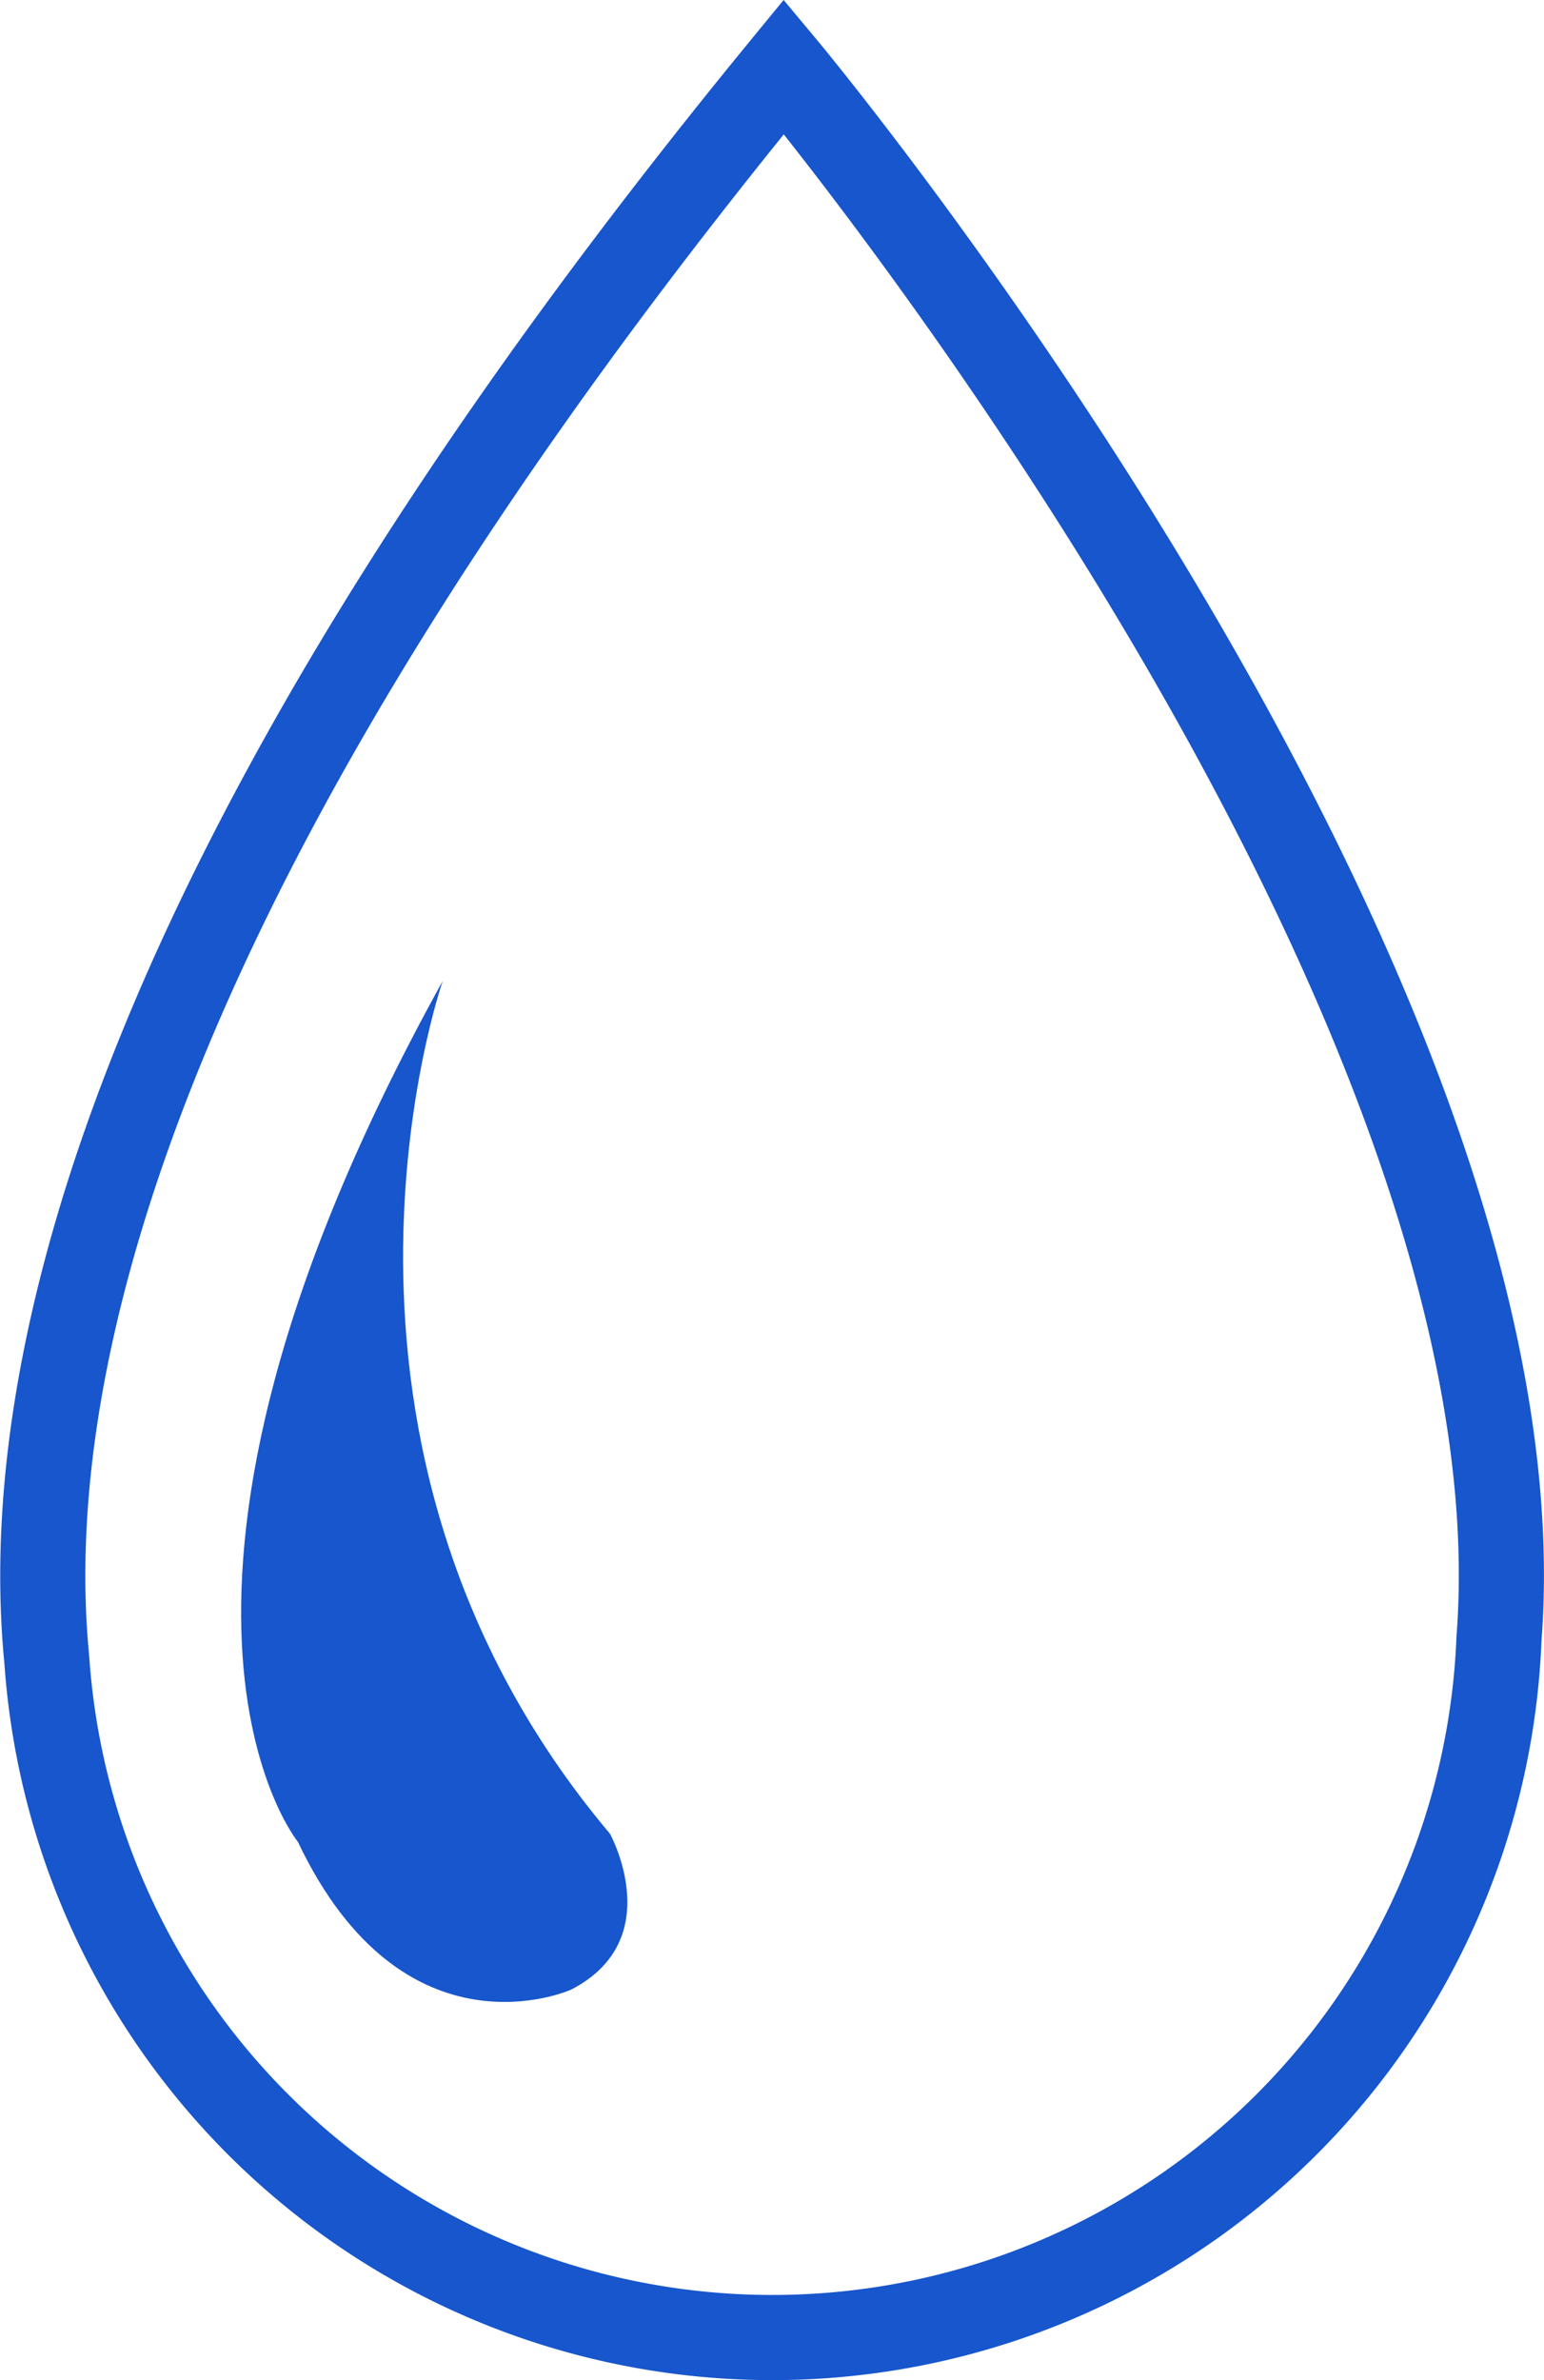 <svg xmlns="http://www.w3.org/2000/svg" width="27.21" height="41.926" viewBox="0 0 27.21 41.926">
  <g id="Group_101" data-name="Group 101" transform="translate(-1070.748 -933.824)">
    <g id="noun_drop_133760" transform="translate(1068 931.235)">
      <path id="Path_29" data-name="Path 29" d="M16.563,3.765C5.138,17.695,3.059,26.588,3.573,31.831a12.816,12.816,0,0,0,25.592-.382C30.051,19.908,16.563,3.765,16.563,3.765Z" transform="translate(0)" fill="none" stroke="#1756cc" stroke-width="1.5"/>
    </g>
    <path id="Path_30" data-name="Path 30" d="M158.46,75.469c1.718-.883.687-2.749.687-2.748C153.356,65.851,156.2,57.7,156.2,57.7c-6.037,10.9-2.552,15.165-2.552,15.165C155.515,76.795,158.46,75.469,158.46,75.469Z" transform="translate(922.35 893.405)" fill="#1756cc"/>
  </g>
</svg>
